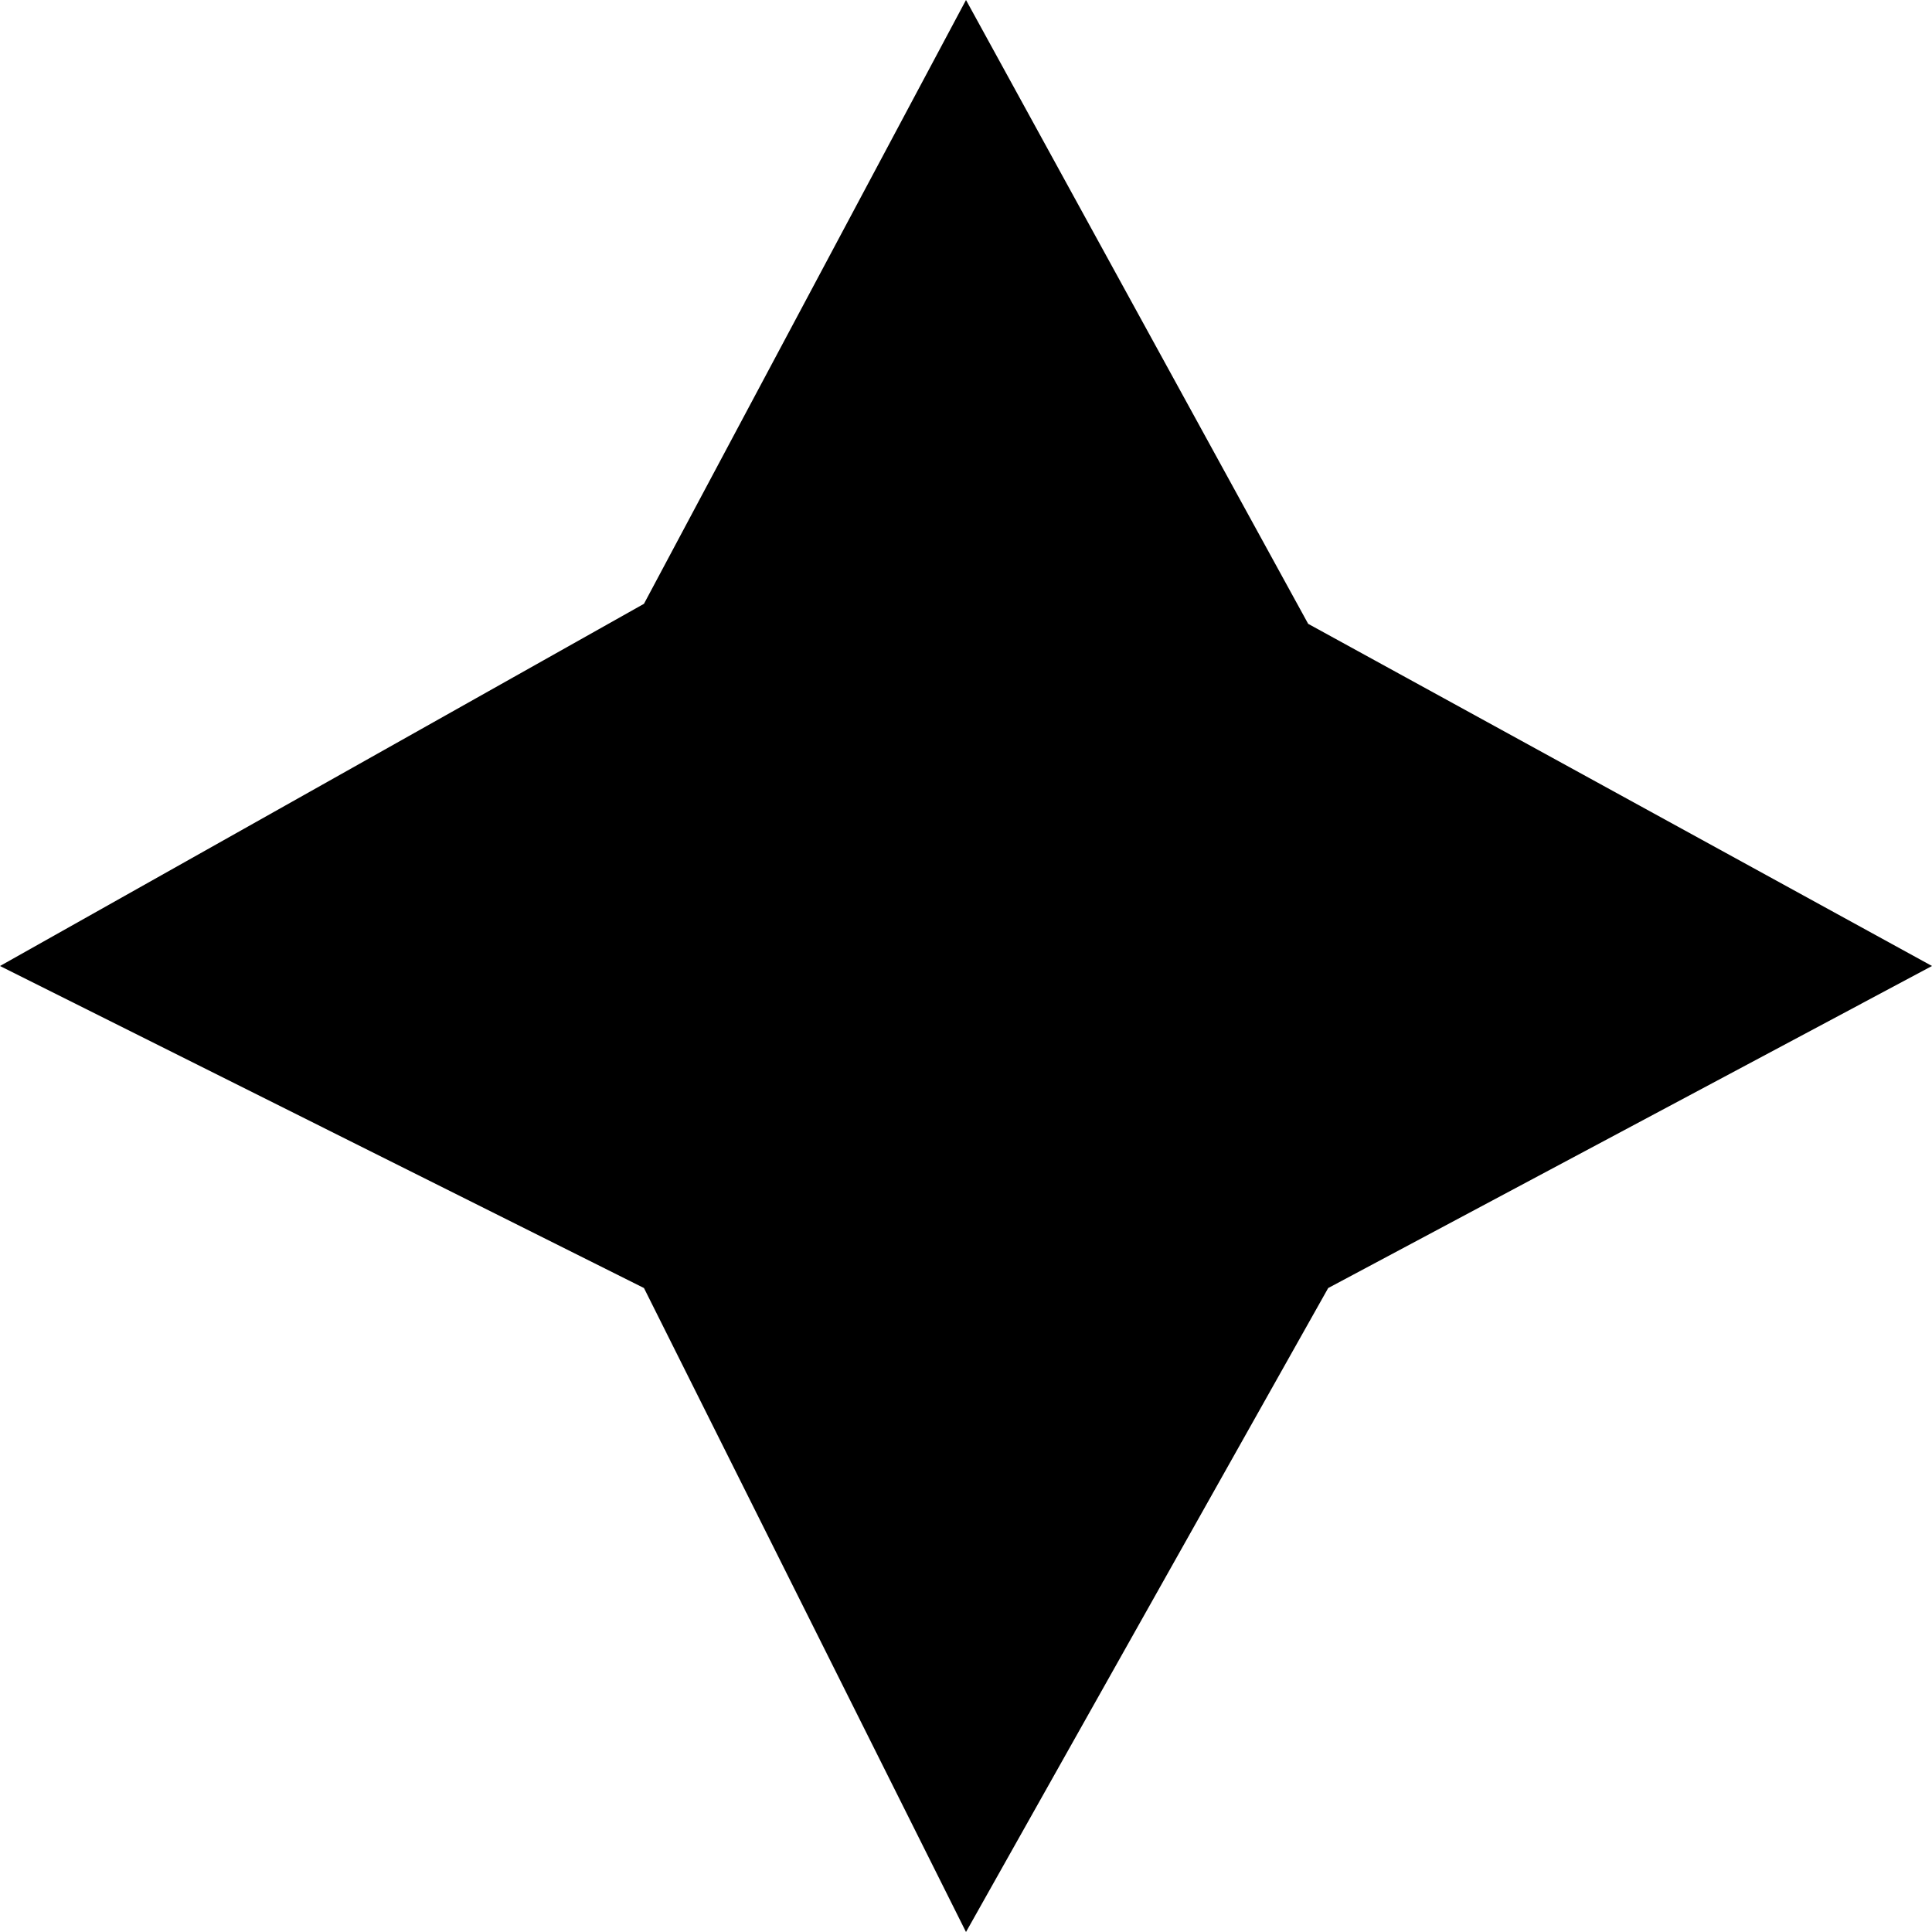 <?xml version="1.0" encoding="utf-8"?>
<svg xmlns="http://www.w3.org/2000/svg" fill="none" height="100%" overflow="visible" preserveAspectRatio="none" style="display: block;" viewBox="0 0 19 19" width="100%">
<path d="M9.5 0L12.865 6.135L19 9.5L13.062 12.667L9.5 19L6.333 12.667L0 9.5L6.333 5.938L9.5 0Z" fill="black" id="bug-gemini"/>
</svg>